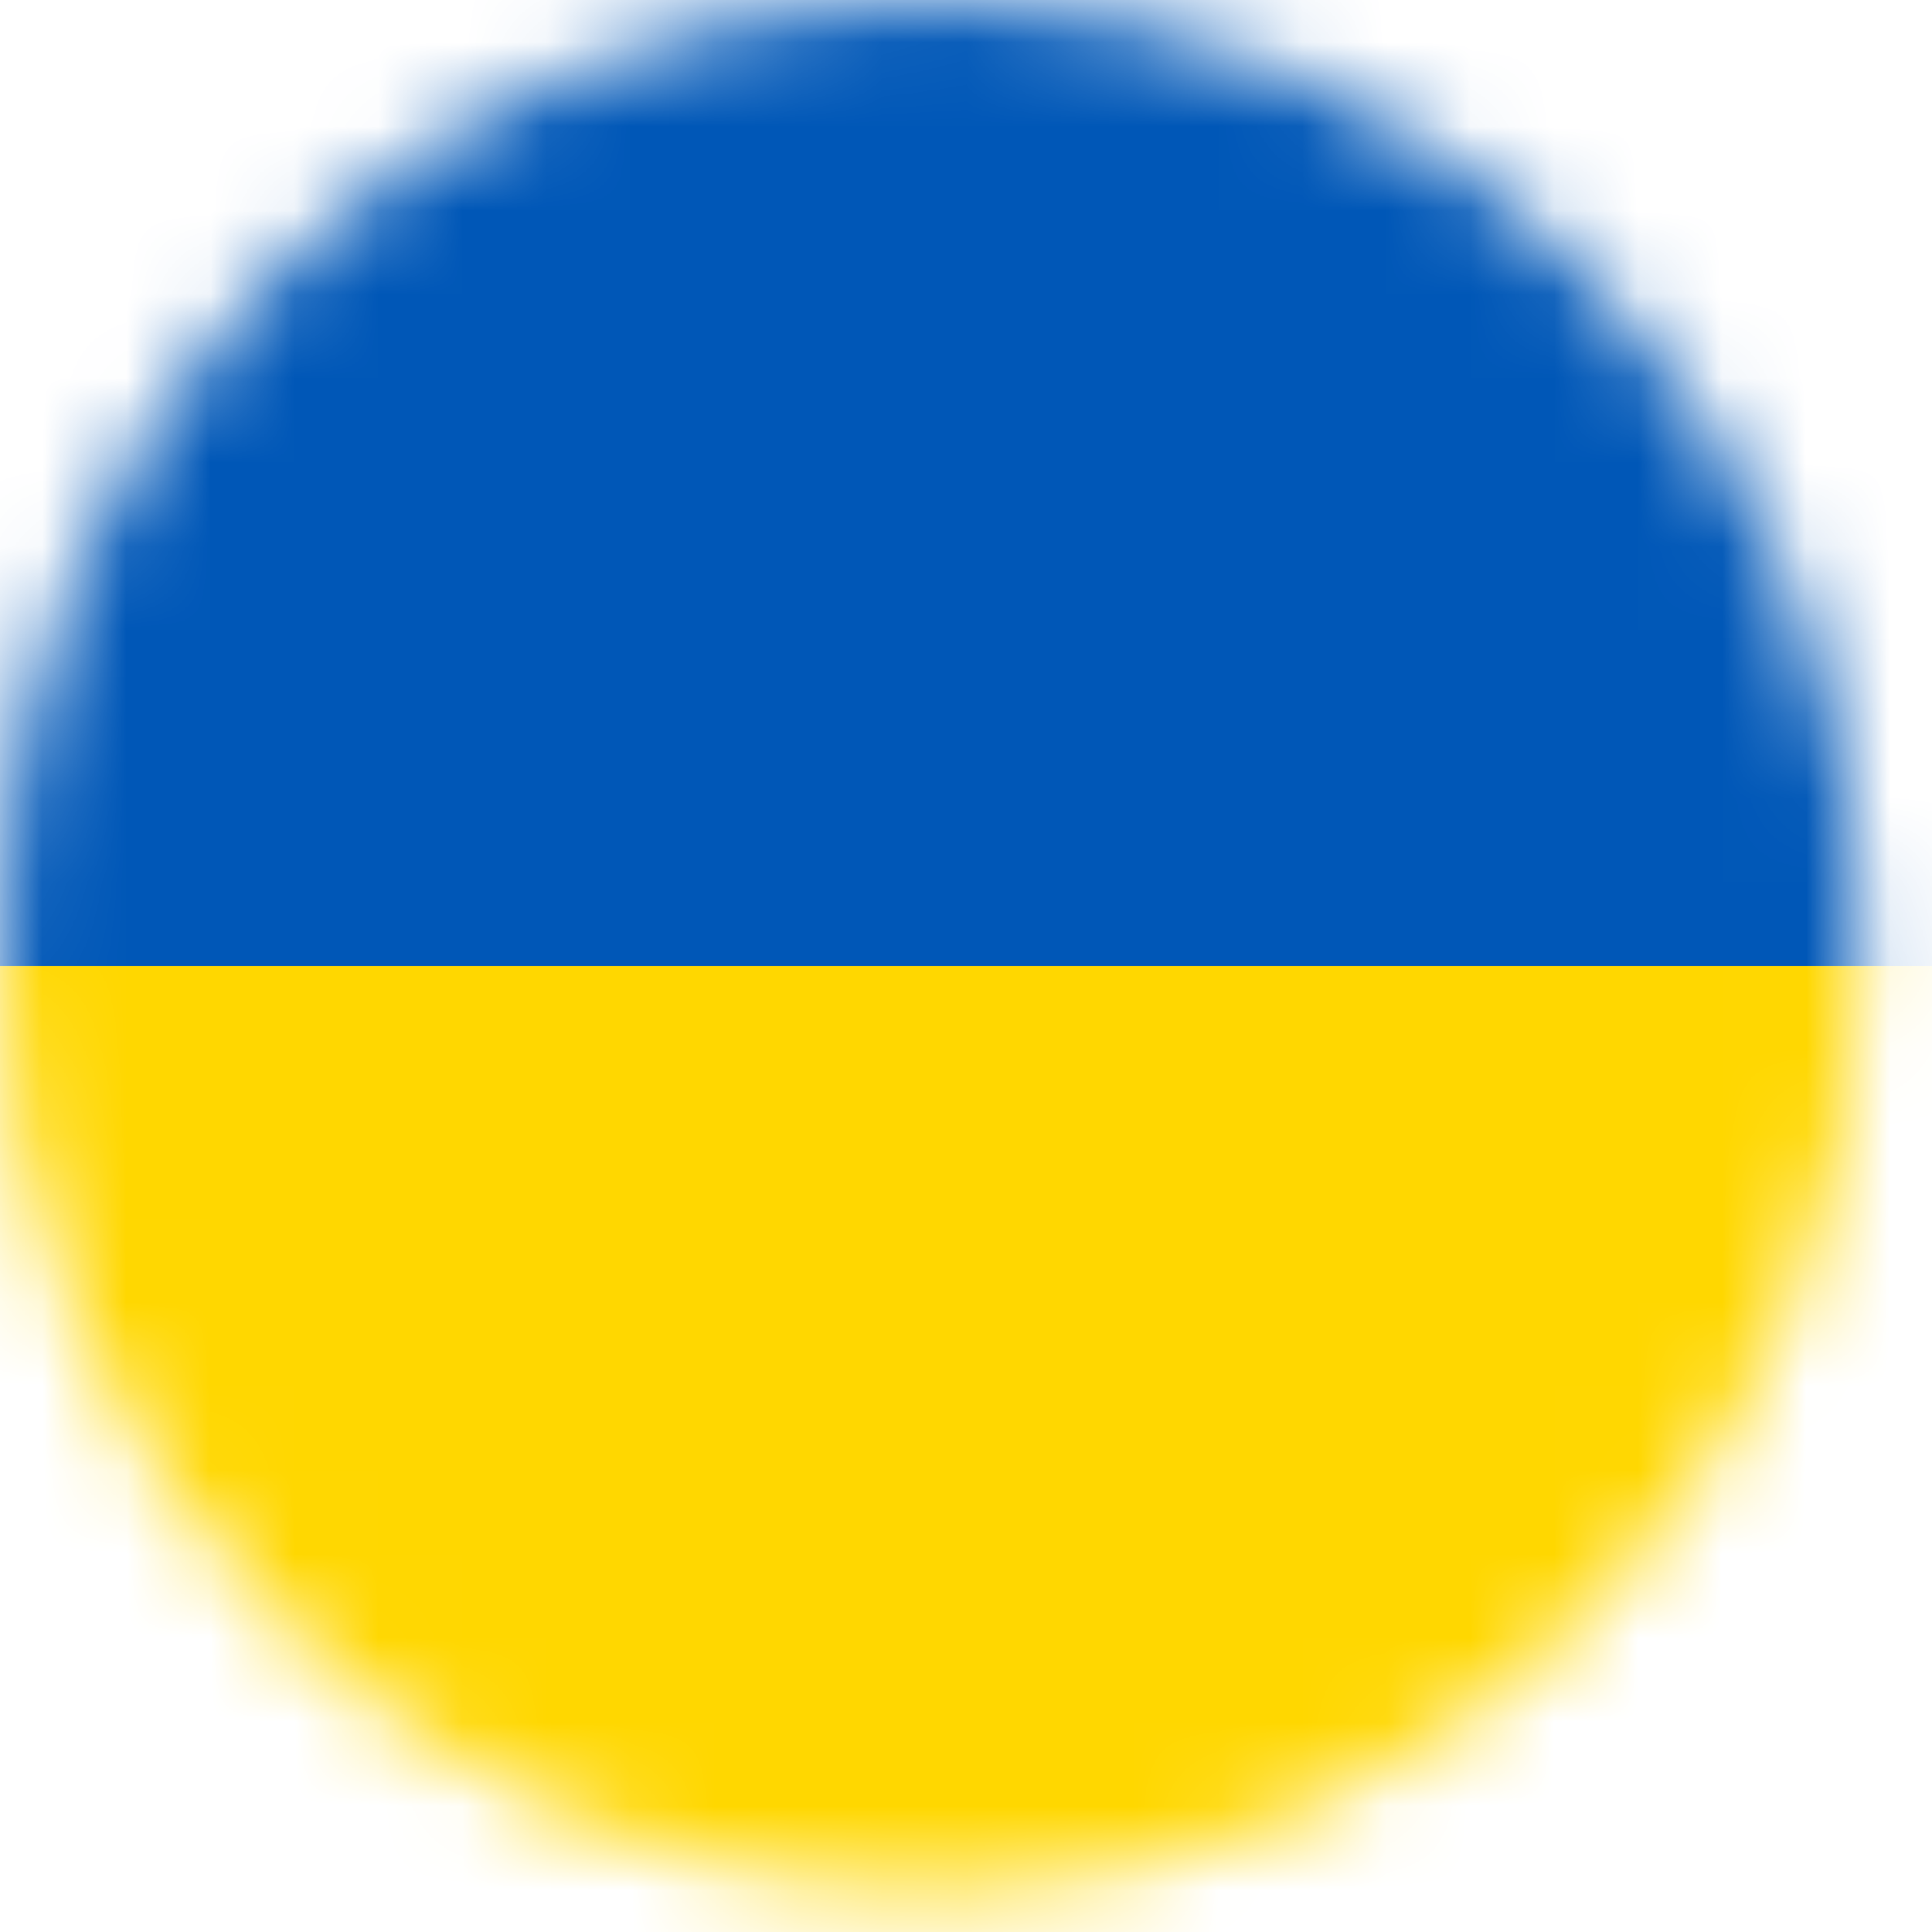 <svg width="23" height="23" viewBox="0 0 23 23" fill="none" xmlns="http://www.w3.org/2000/svg">
<g clip-path="url(#clip0_386_2201)">
<mask id="mask0_386_2201" style="mask-type:alpha" maskUnits="userSpaceOnUse" x="0" y="0" width="23" height="23">
<path d="M11.076 22.516C17.194 22.516 22.153 17.476 22.153 11.258C22.153 5.04 17.194 0 11.076 0C4.959 0 0 5.04 0 11.258C0 17.476 4.959 22.516 11.076 22.516Z" fill="#722727"/>
</mask>
<g mask="url(#mask0_386_2201)">
<path d="M33.895 0H-12.105V23H33.895V0Z" fill="#0057B7"/>
<path d="M33.895 11.5H-12.105V23H33.895V11.5Z" fill="#FFD700"/>
</g>
</g>
<defs>
<clipPath id="clip0_386_2201">
<rect width="23" height="23" fill="white"/>
</clipPath>
</defs>
</svg>
